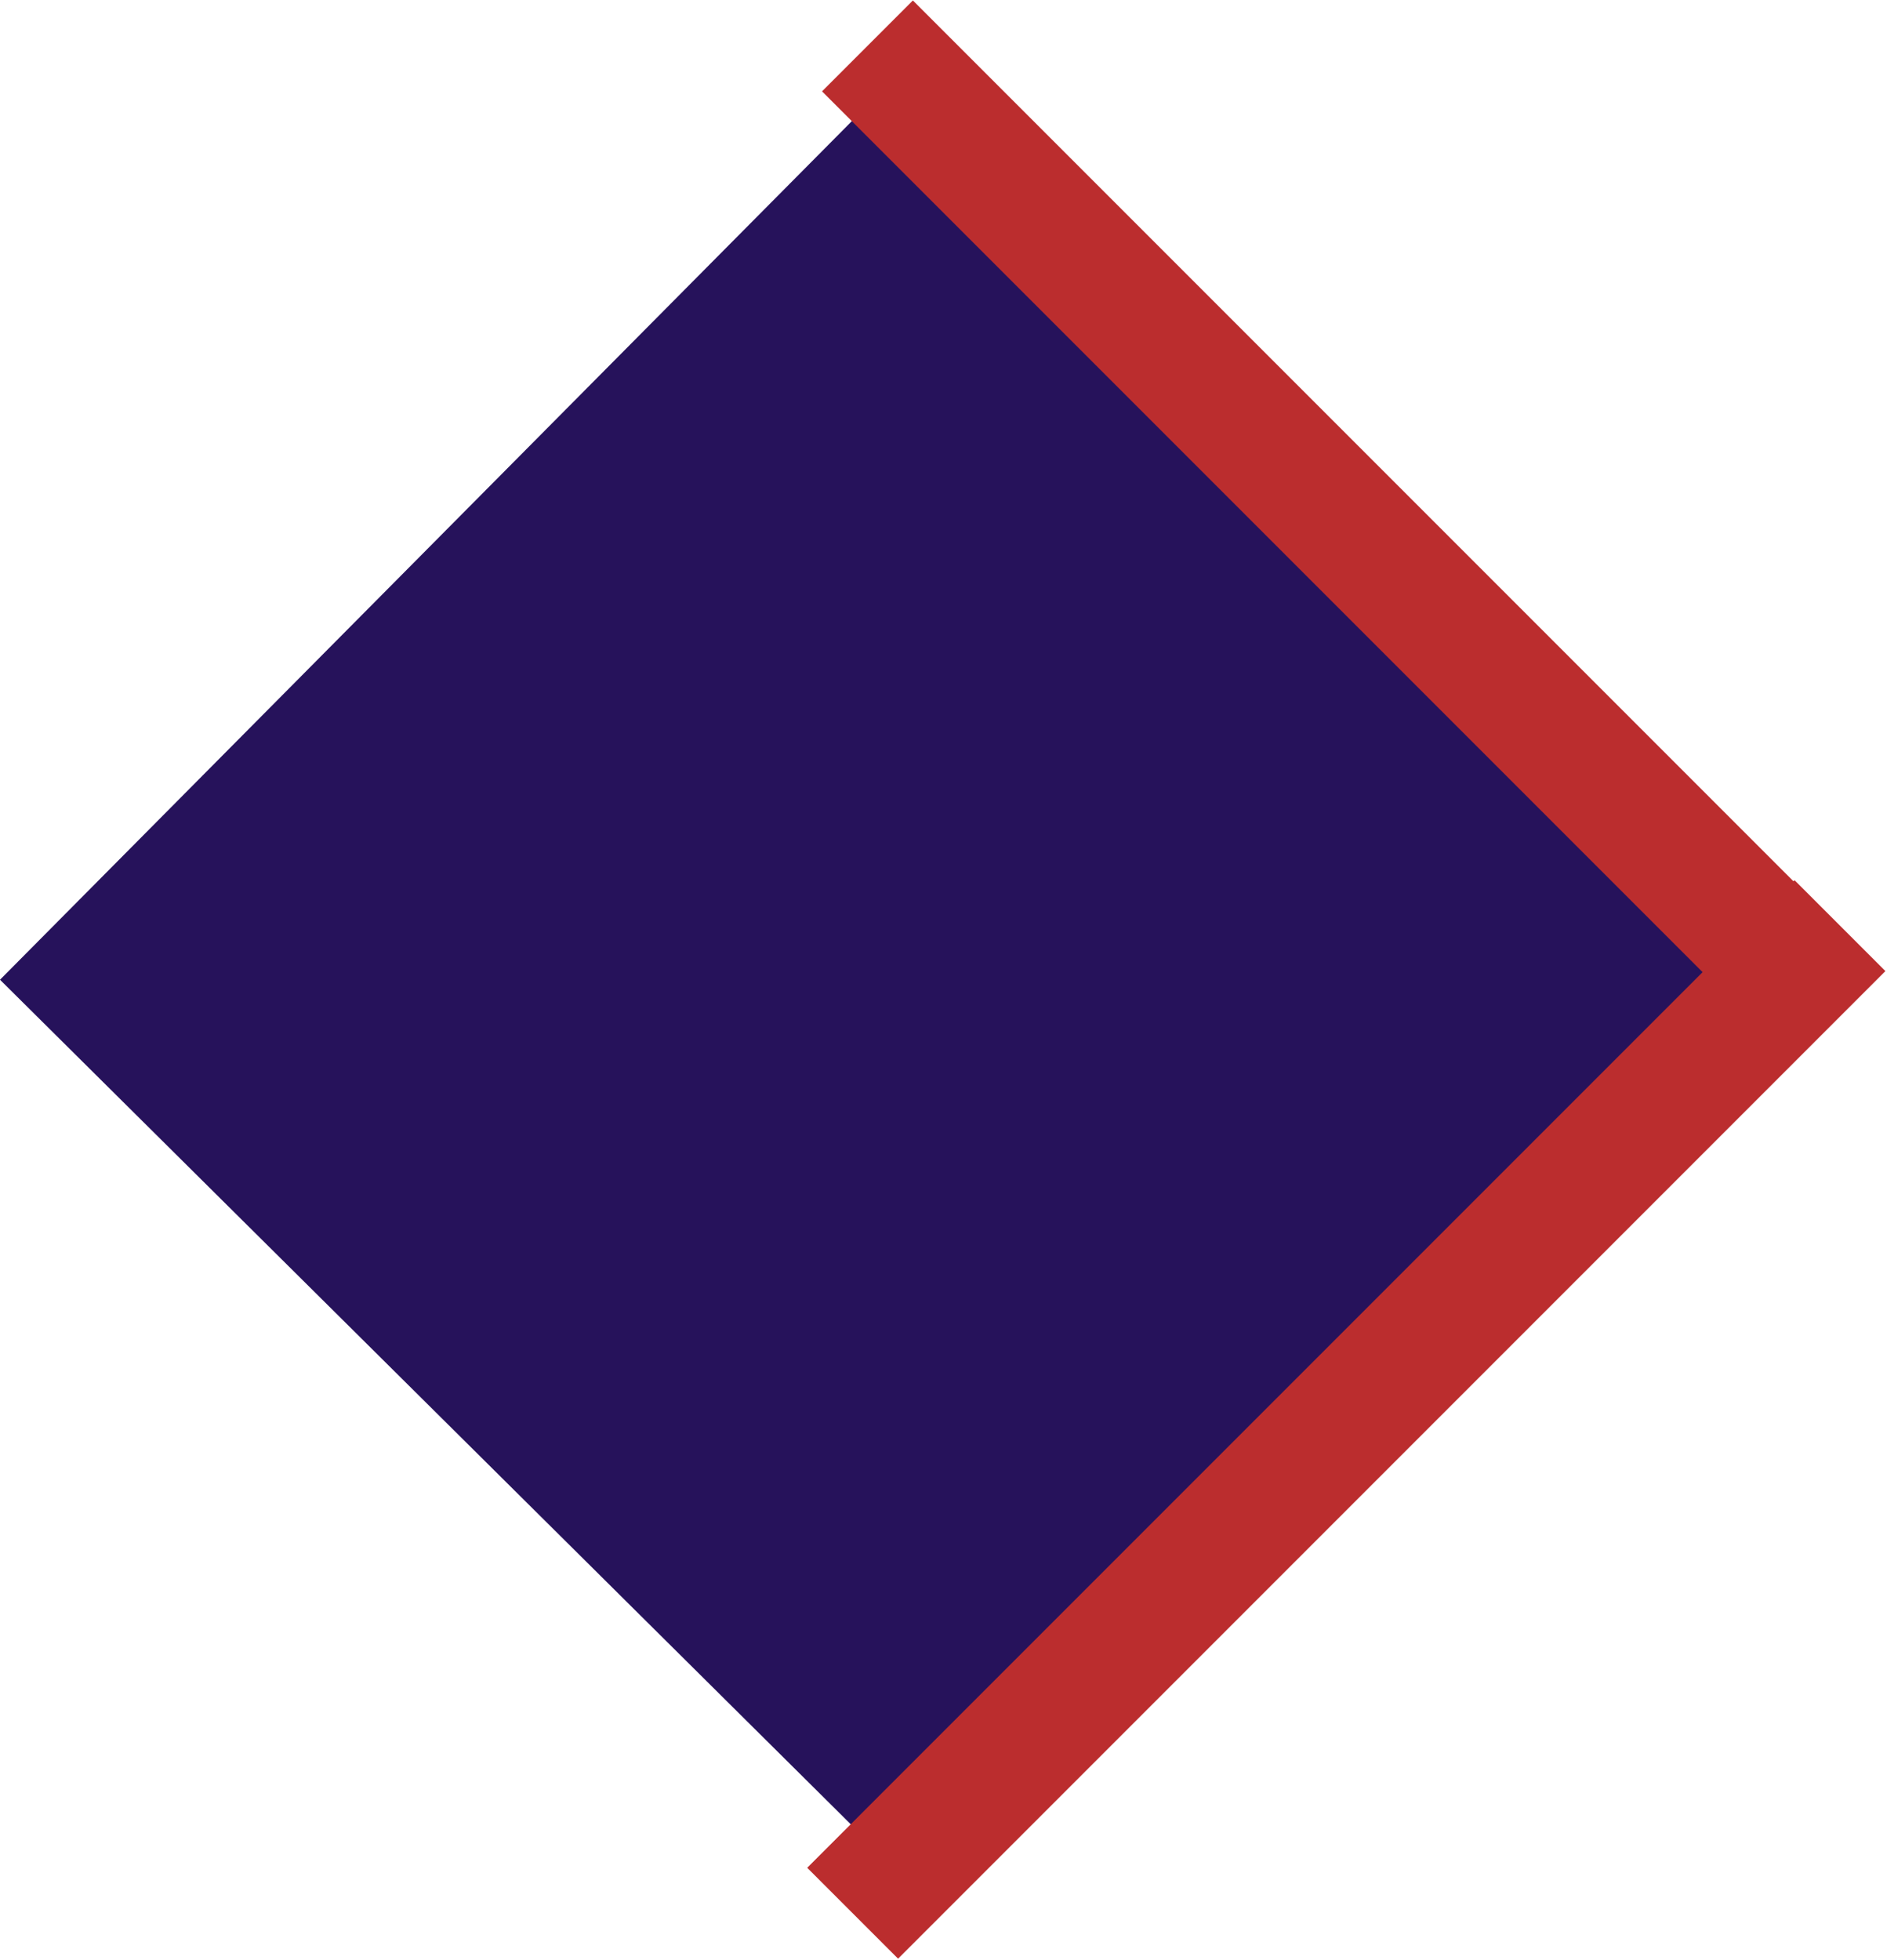 <svg width="881" height="915" viewBox="0 0 881 915" fill="none" xmlns="http://www.w3.org/2000/svg">
<rect y="457.29" width="571" height="571" transform="rotate(-45.218 0 457.29)" fill="#26125B"/>
<path d="M398.084 893L859.042 432.042" stroke="#BB2D2E" stroke-width="60"/>
<path d="M835.042 451.468L405 21.426" stroke="#BB2D2E" stroke-width="60"/>
</svg>
